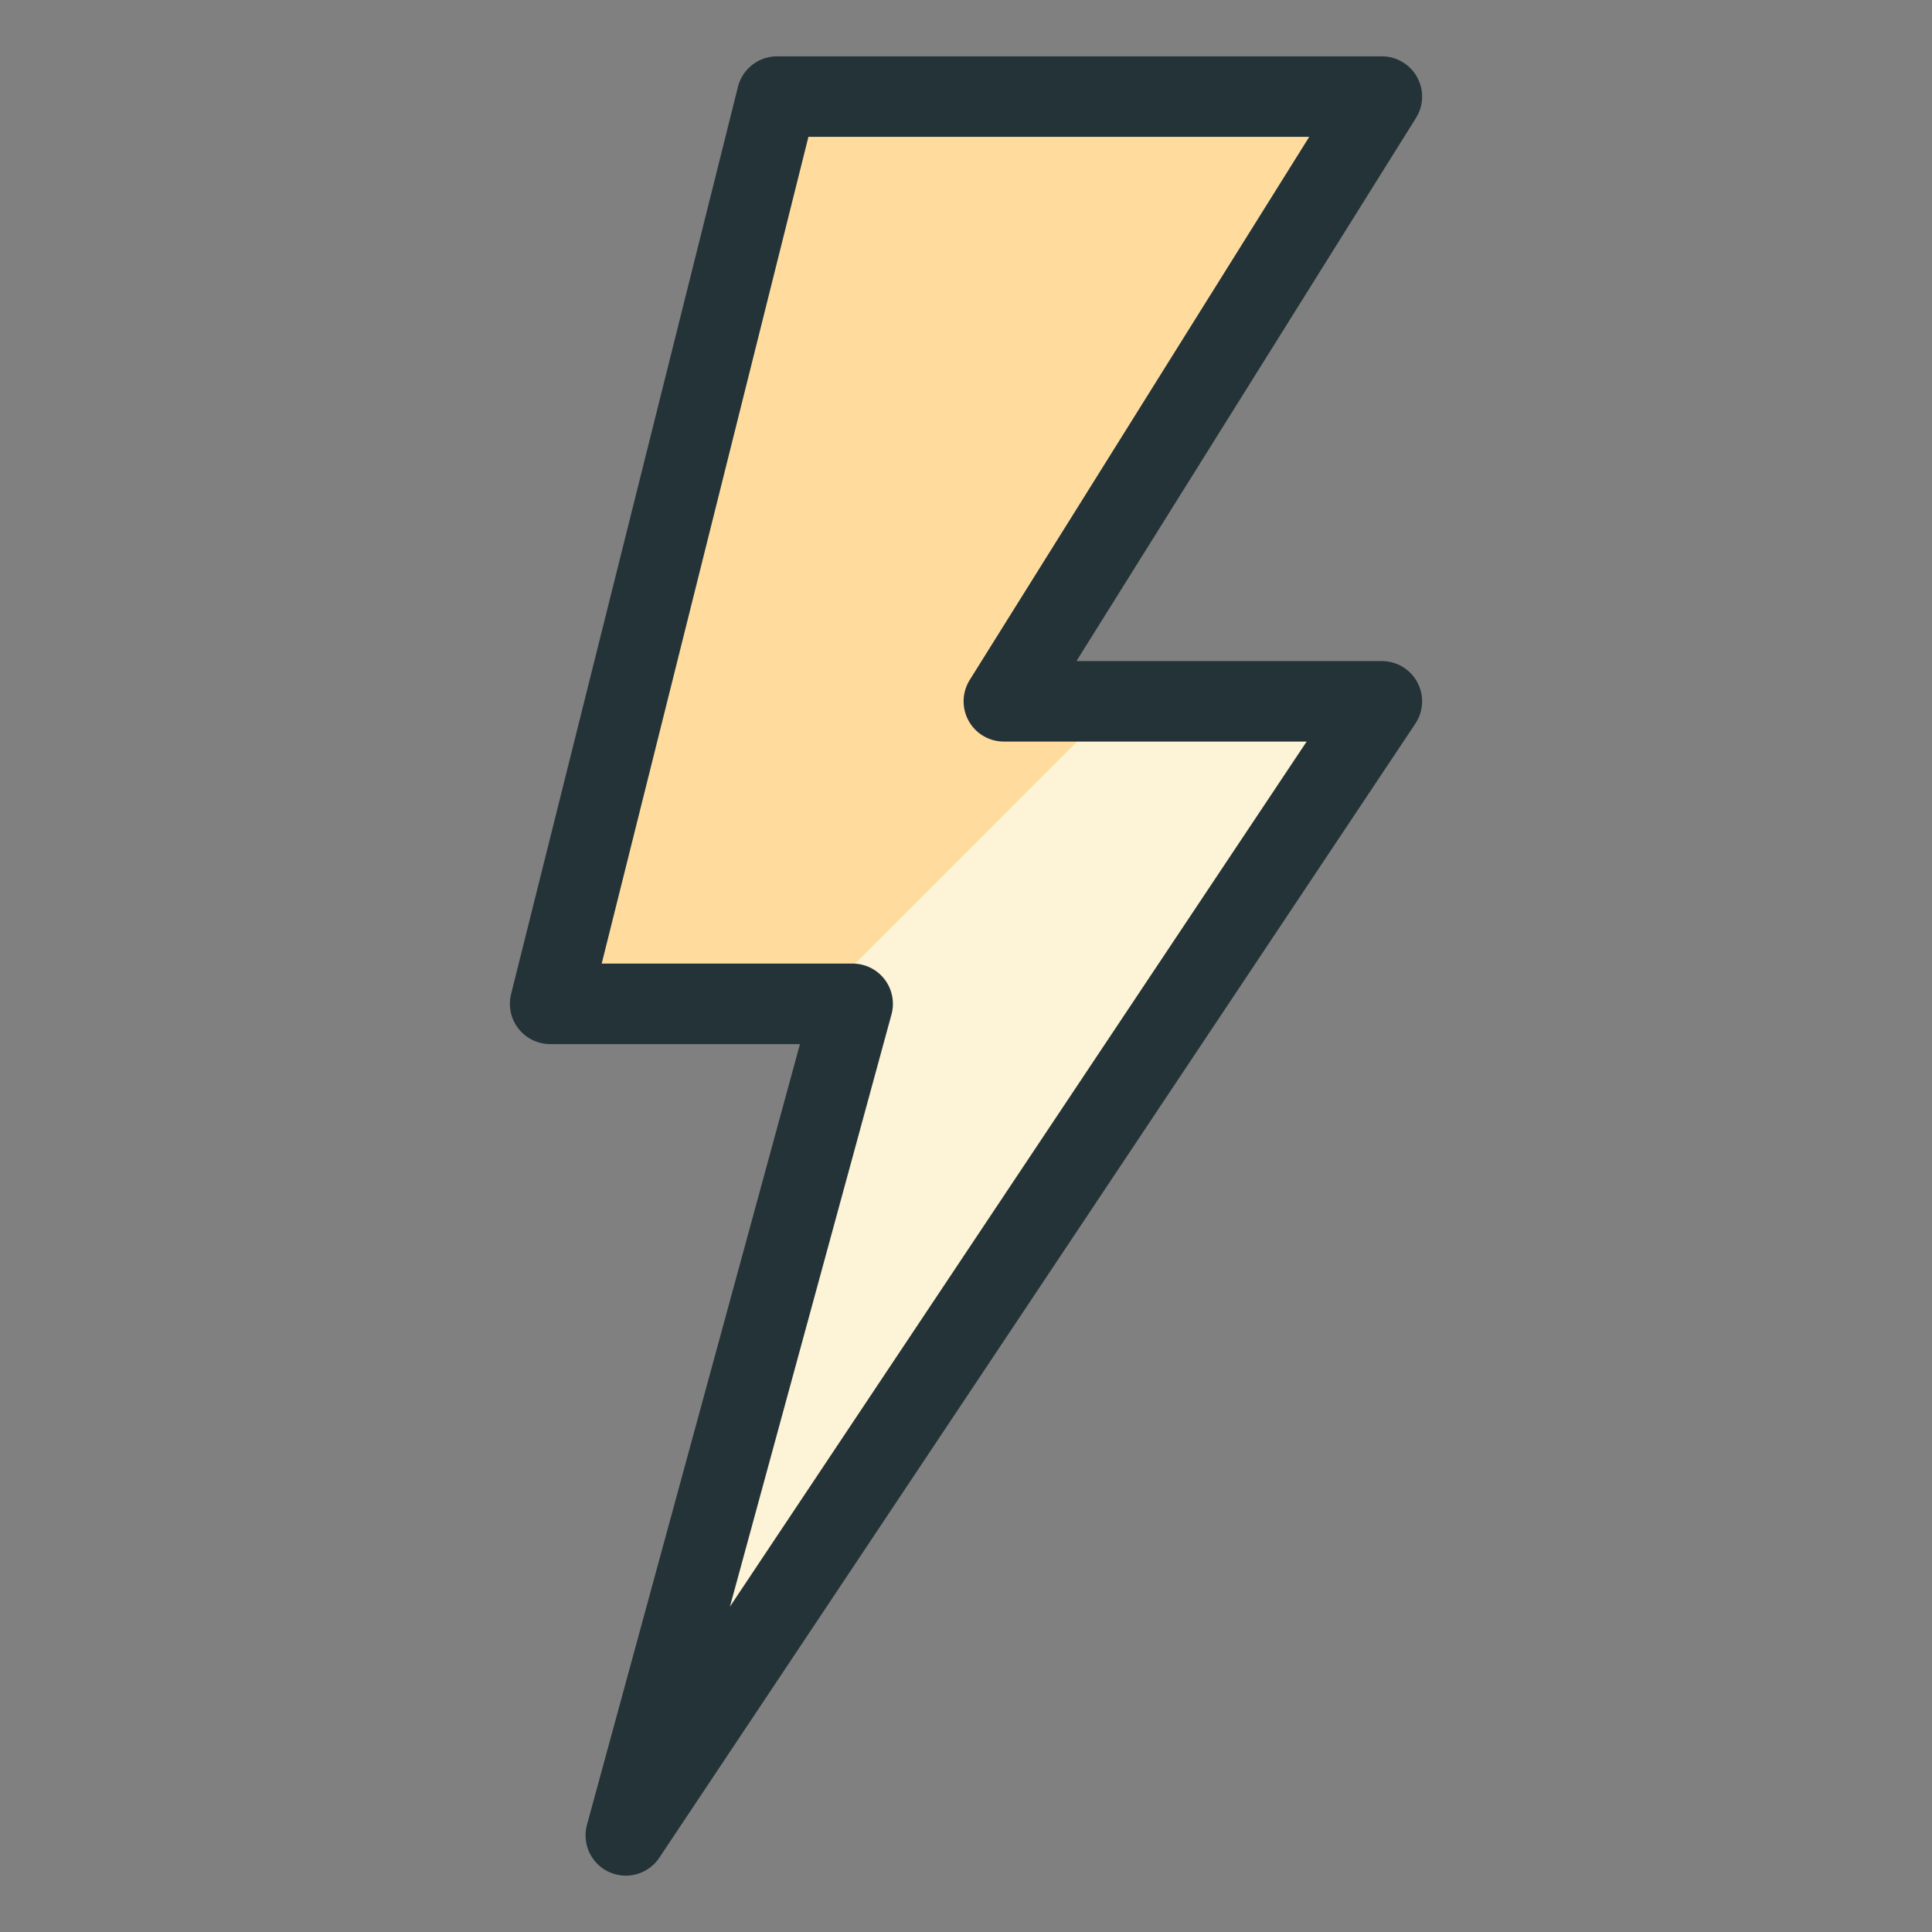 <svg xmlns="http://www.w3.org/2000/svg" viewBox="-0.25 -0.25 12 12" height="12" width="12" id="Flash--Streamline-Ultimate.svg"><rect x="-0.25" y="-0.25" width="12" height="12" fill="#808080" stroke="none"/><desc>Flash Streamline Icon: https://streamlinehq.com</desc><defs></defs><path d="M3.637 11.15L5.046 5.985H3.167L4.576 0.35H8.333L5.985 4.106H8.333L3.637 11.15Z" fill="#fdf3d6" stroke-width="0.5"></path><path d="M6.69 4.106H5.985L8.333 0.35H4.576L3.167 5.985H4.812L6.69 4.106Z" fill="#ffdb9d" stroke-width="0.5"></path><path d="M3.637 11.15L5.046 5.985H3.167L4.576 0.35H8.333L5.985 4.106H8.333L3.637 11.15Z" fill="none" stroke="#243338" stroke-linecap="round" stroke-linejoin="round" stroke-width="0.5"></path></svg>